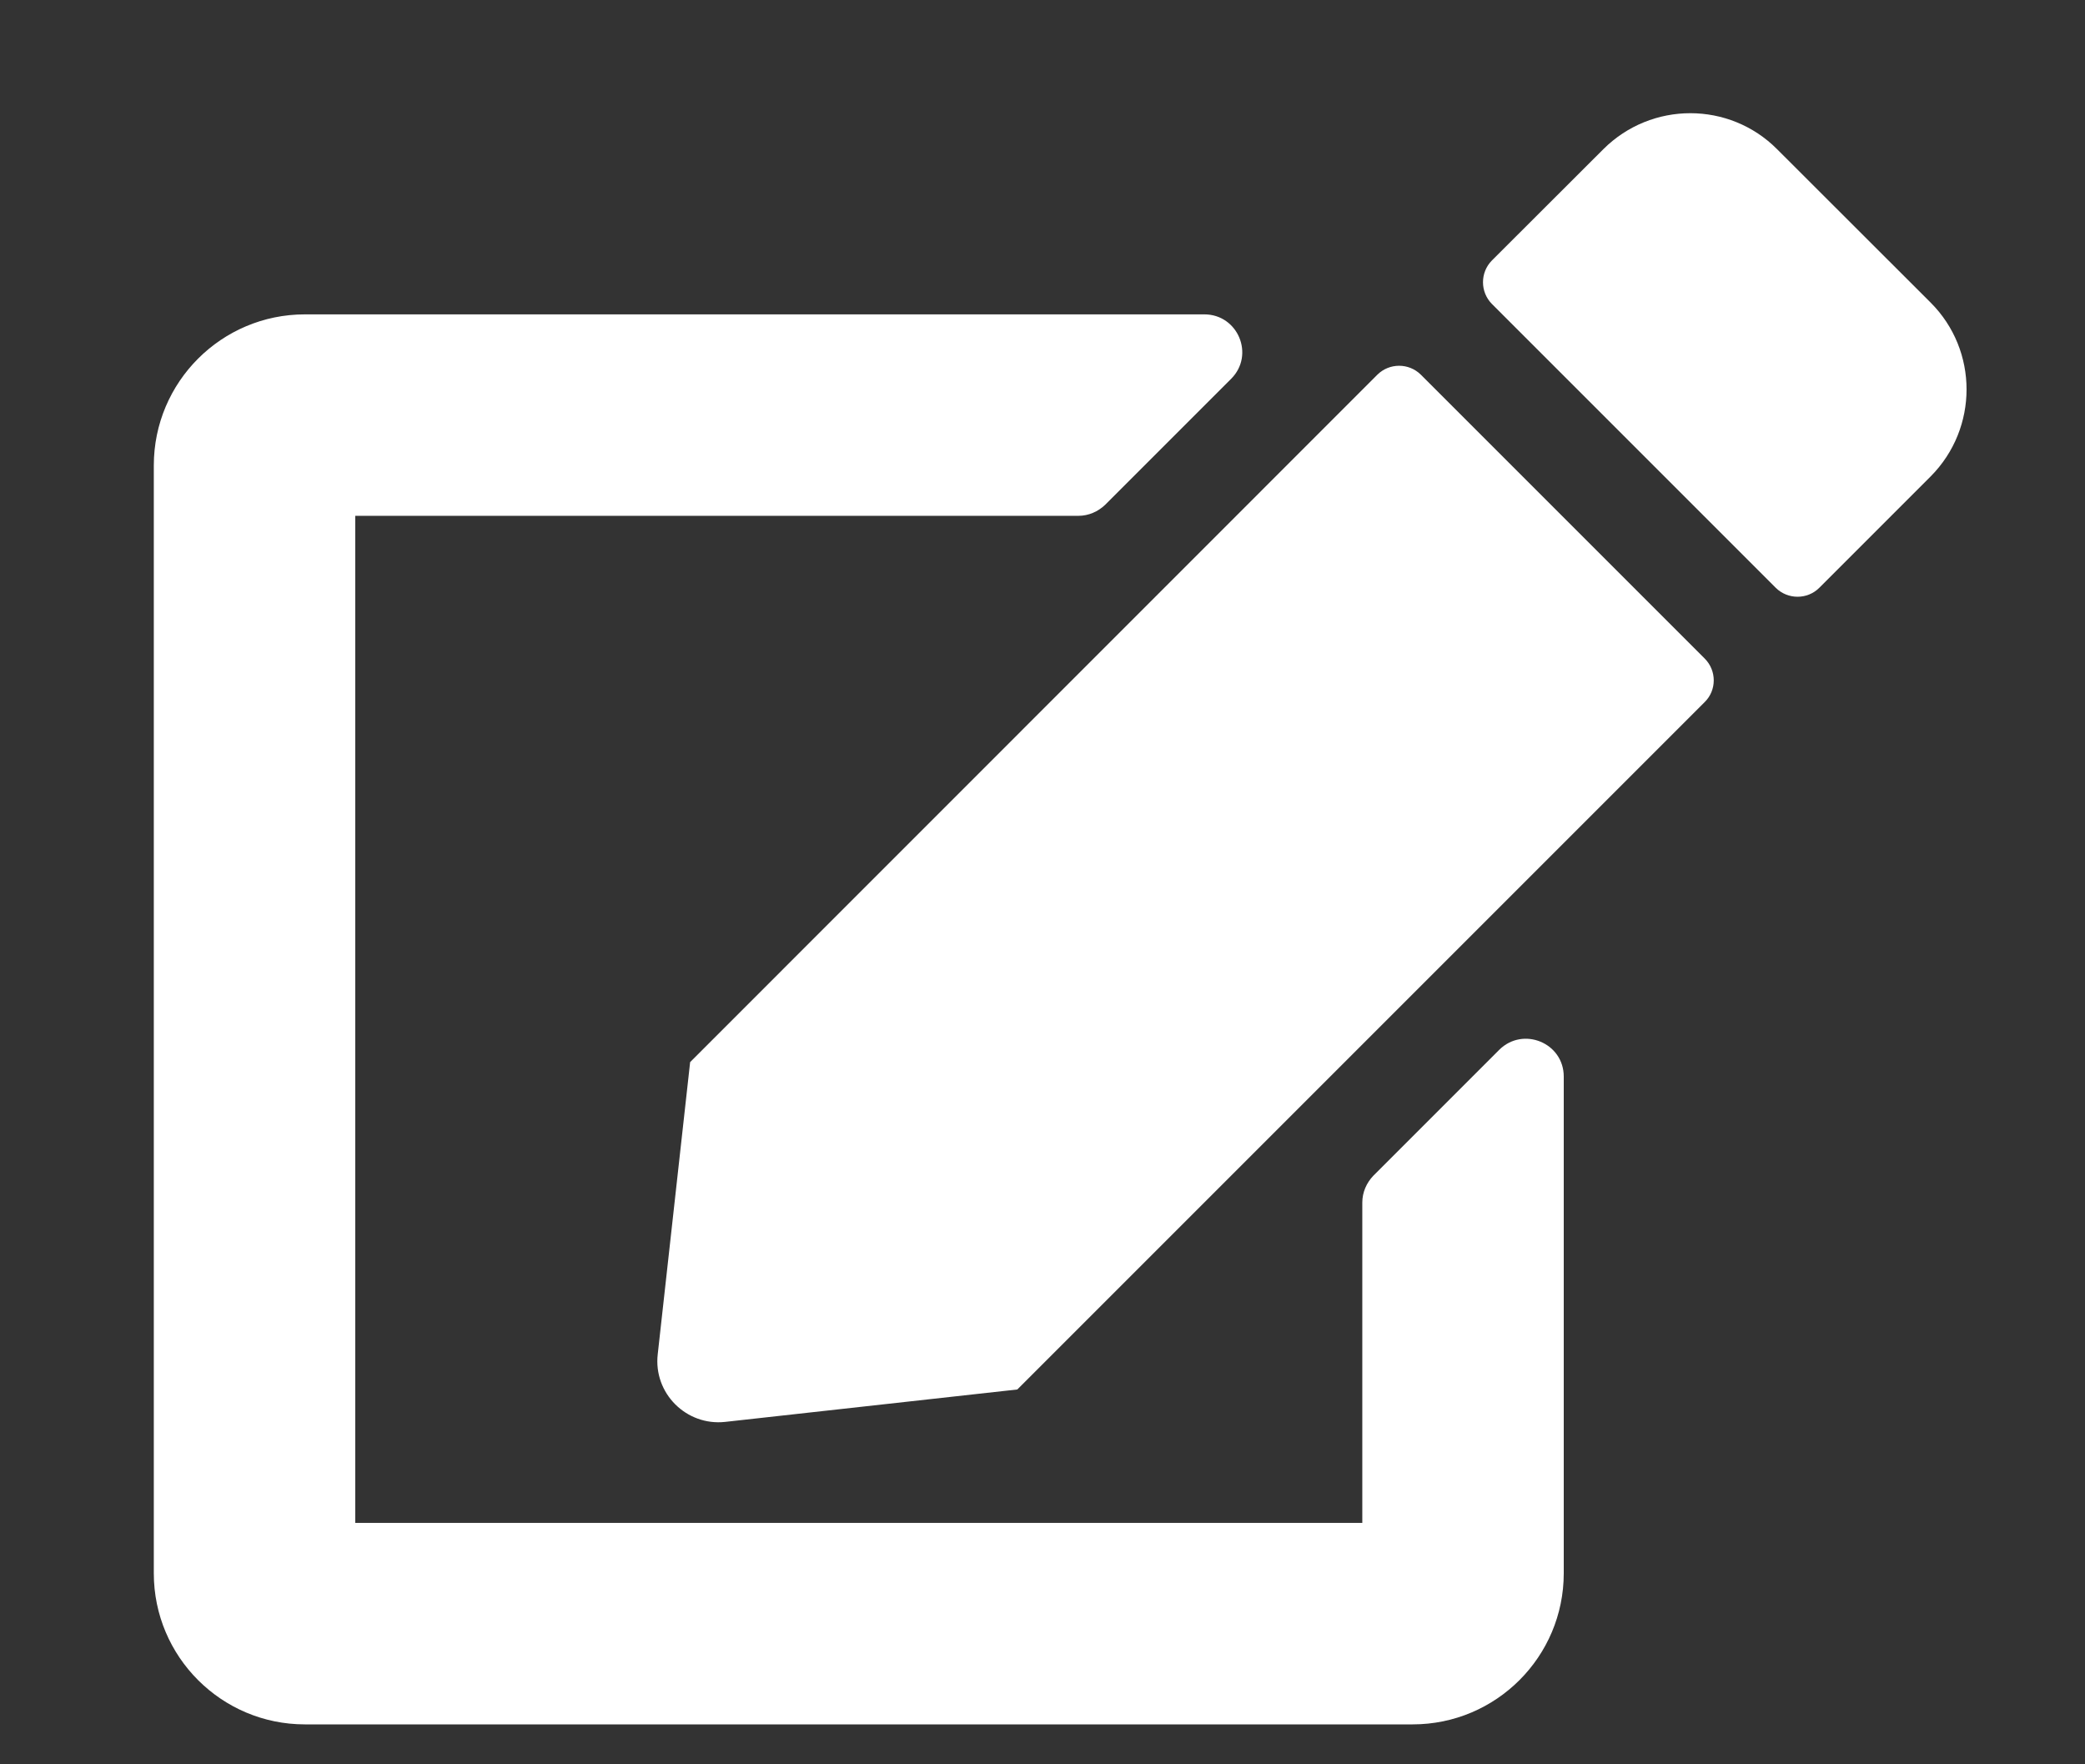 <svg width="13" height="11" viewBox="0 0 13 11" fill="none" xmlns="http://www.w3.org/2000/svg">
<rect x="0" y="0" width="13" height="11" fill="#333333" stroke="none"/>
<path d="M8.859 2.336L10.629 4.106C10.704 4.181 10.704 4.303 10.629 4.377L6.343 8.663L4.522 8.865C4.279 8.892 4.073 8.686 4.101 8.443L4.303 6.622L8.588 2.336C8.663 2.262 8.784 2.262 8.859 2.336ZM12.038 1.887L11.08 0.93C10.782 0.631 10.297 0.631 9.997 0.93L9.302 1.624C9.228 1.699 9.228 1.82 9.302 1.895L11.072 3.665C11.147 3.739 11.269 3.739 11.343 3.665L12.038 2.97C12.336 2.67 12.336 2.185 12.038 1.887ZM8.494 7.497V9.495H2.215V3.216H6.724C6.787 3.216 6.846 3.19 6.891 3.147L7.676 2.362C7.825 2.213 7.719 1.96 7.509 1.96H1.901C1.381 1.96 0.959 2.382 0.959 2.902V9.809C0.959 10.329 1.381 10.751 1.901 10.751H8.808C9.328 10.751 9.75 10.329 9.75 9.809V6.712C9.75 6.502 9.497 6.398 9.348 6.545L8.563 7.33C8.52 7.375 8.494 7.434 8.494 7.497Z" fill="white"/>
</svg>
